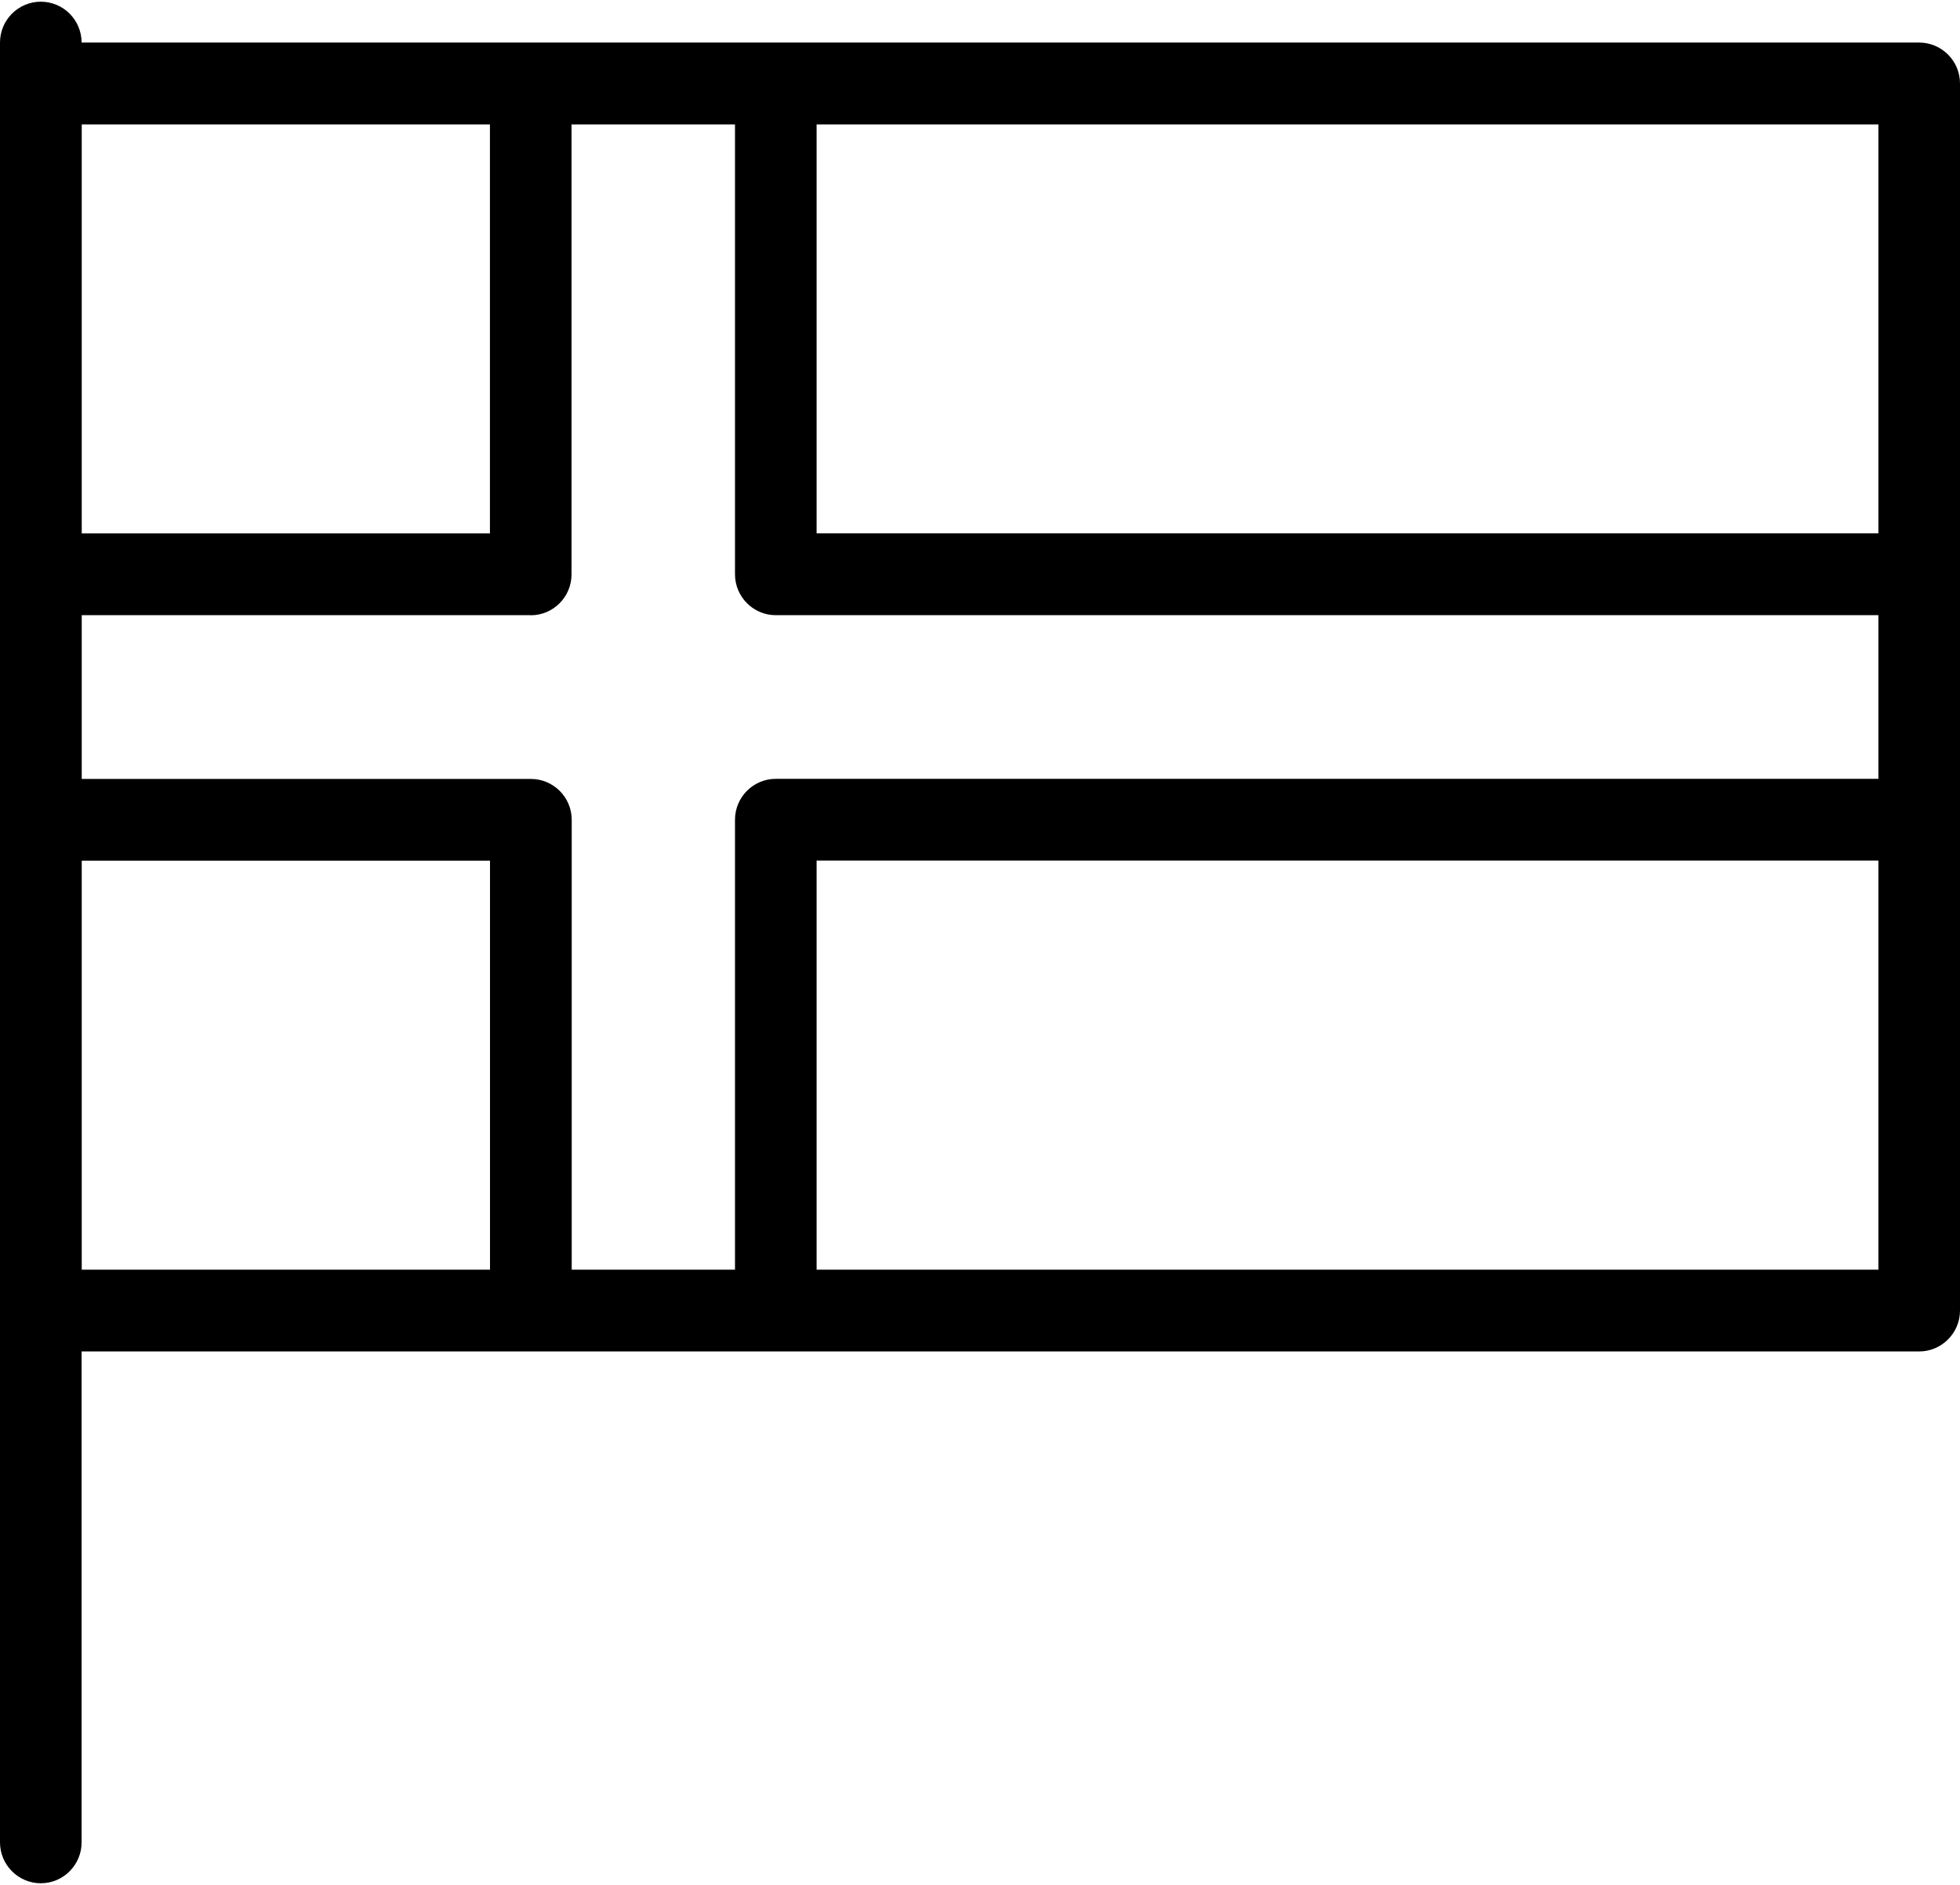 <svg width="52" height="50" viewBox="0 0 52 50" fill="none" xmlns="http://www.w3.org/2000/svg">
<path fill-rule="evenodd" clip-rule="evenodd" d="M1.083 49.957C0.485 49.957 0 49.469 0 48.873V1.129C0 0.531 0.485 0.045 1.083 0.045C1.68 0.045 2.165 0.531 2.165 1.129V48.873C2.165 49.469 1.68 49.957 1.083 49.957Z" fill="black"/>
<path fill-rule="evenodd" clip-rule="evenodd" d="M50.917 35.85H1.085C0.487 35.85 0.002 35.362 0.002 34.766V2.214C0.002 1.615 0.487 1.129 1.085 1.129H50.917C51.512 1.129 52 1.615 52 2.214V34.766C52 35.362 51.512 35.85 50.917 35.85ZM2.167 33.681H49.835V3.3H2.167V33.681Z" fill="black"/>
<path fill-rule="evenodd" clip-rule="evenodd" d="M14.082 16.319H2.165C1.568 16.319 1.083 15.832 1.083 15.234C1.083 14.636 1.568 14.15 2.165 14.15H12.998V3.3C12.998 2.702 13.483 2.216 14.08 2.216C14.678 2.216 15.163 2.702 15.163 3.3V15.236C15.163 15.835 14.678 16.321 14.08 16.321L14.082 16.319Z" fill="black"/>
<path fill-rule="evenodd" clip-rule="evenodd" d="M14.083 34.766C13.486 34.766 13 34.277 13 33.681V22.831H2.168C1.57 22.831 1.085 22.345 1.085 21.747C1.085 21.149 1.57 20.663 2.168 20.663H14.085C14.682 20.663 15.168 21.149 15.168 21.747V33.683C15.168 34.279 14.682 34.768 14.085 34.768L14.083 34.766Z" fill="black"/>
<path fill-rule="evenodd" clip-rule="evenodd" d="M49.833 16.319H20.583C19.985 16.319 19.5 15.832 19.5 15.234V3.298C19.5 2.7 19.985 2.213 20.583 2.213C21.18 2.213 21.665 2.7 21.665 3.298V14.148H49.833C50.428 14.148 50.915 14.634 50.915 15.232C50.915 15.83 50.428 16.317 49.833 16.317V16.319Z" fill="black"/>
<path fill-rule="evenodd" clip-rule="evenodd" d="M20.583 34.766C19.985 34.766 19.5 34.277 19.5 33.681V21.745C19.5 21.147 19.985 20.66 20.583 20.66H49.833C50.428 20.66 50.915 21.147 50.915 21.745C50.915 22.343 50.428 22.829 49.833 22.829H21.665V33.679C21.665 34.275 21.18 34.764 20.583 34.764V34.766Z" fill="black"/>
</svg>
